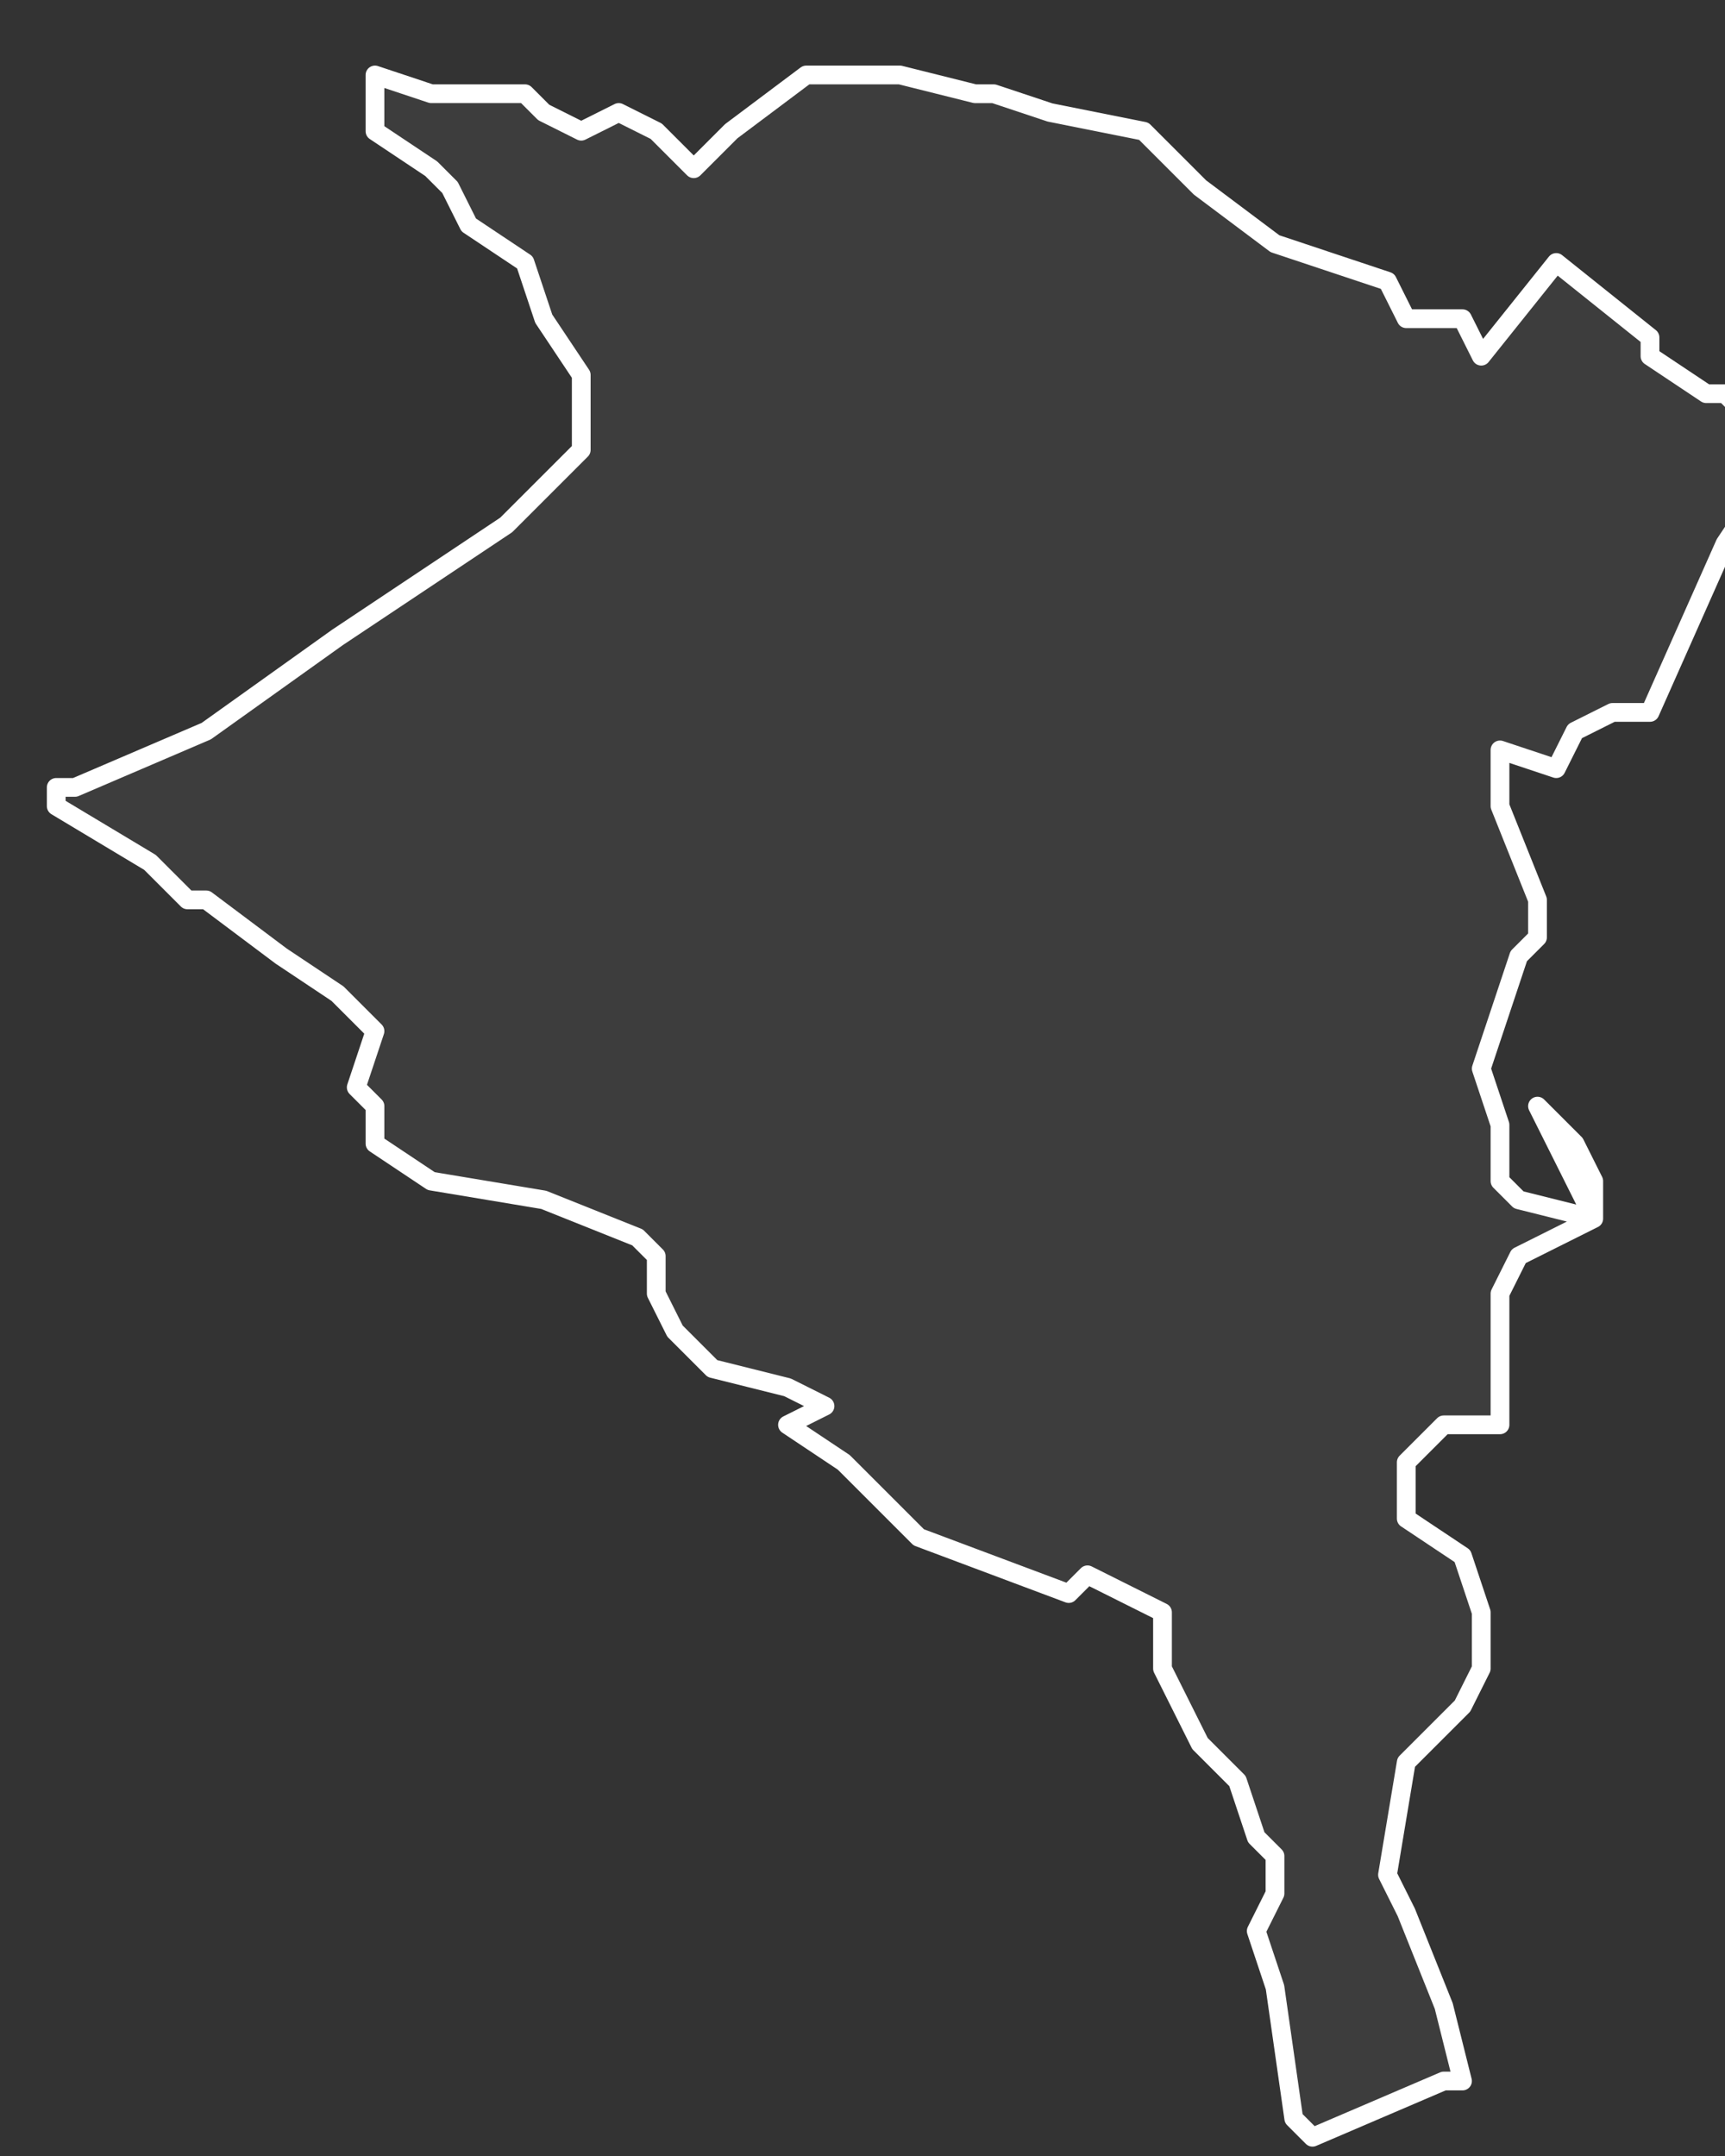 <svg xmlns="http://www.w3.org/2000/svg" version="1.2" viewBox="1.784 -65.753 0.092 0.115"><rect x="1.784" y="-65.753" width="0.092" height="0.115" fill="#333333" stroke="none"/><g><path fill="#fff" fill-opacity=".05" fill-rule="evenodd" stroke="#fff" stroke-linecap="round" stroke-linejoin="round" stroke-width=".001" d="m1.866-65.694.002.002.001.002 0.0.002-.004.002-.001.002 0.0.002 0.0.005-.003 0-.002.002 0.0.003.003.002.001.003 0.0.003-.001.002-.003.003-.001.006.001.002.002.005.001.004-.001 0-.007.003-.001-.001-.001-.007-.001-.003.001-.002-0-.002-.001-.001-.001-.003-.002-.002-.002-.004 0-.003-.004-.002-.001.001-.008-.003-.004-.004-.003-.002.002-.001-.002-.001-.004-.001-.002-.002-.001-.002-0-.002-.001-.001-.005-.002-.006-.001-.003-.002 0-.002-.001-.001.001-.003-.002-.002-.003-.002-.004-.003-.001-0-.002-.002-.005-.003-0-.001.001-0.0.007-.003.007-.005.009-.006.001-.001.003-.003-0-.004-.002-.003-.001-.003-.003-.002-.001-.002-.001-.001-.003-.002 0-.003.003.001.002-0.0.002 0.0.001-0.0.001.001.002.001.002-.001.002.001.002.002.002-.002.004-.003.002 0.0.003-0.0.004.001.001-0.0.003.001.005.001.003.003.004.003.006.002.001.002.003-0.0.001.002.004-.005.005.004 0.0.001.003.002.001-0.0.001.001.001.002-0.0.002-.002.003-.004.009-.002 0-.002.001-.001.002-.003-.001 0.0.003.002.005-0.0.002-.001.001-.002.006.001.003-0.0.003.001.001.004.001 0-0Z" class="polygon"/></g></svg>